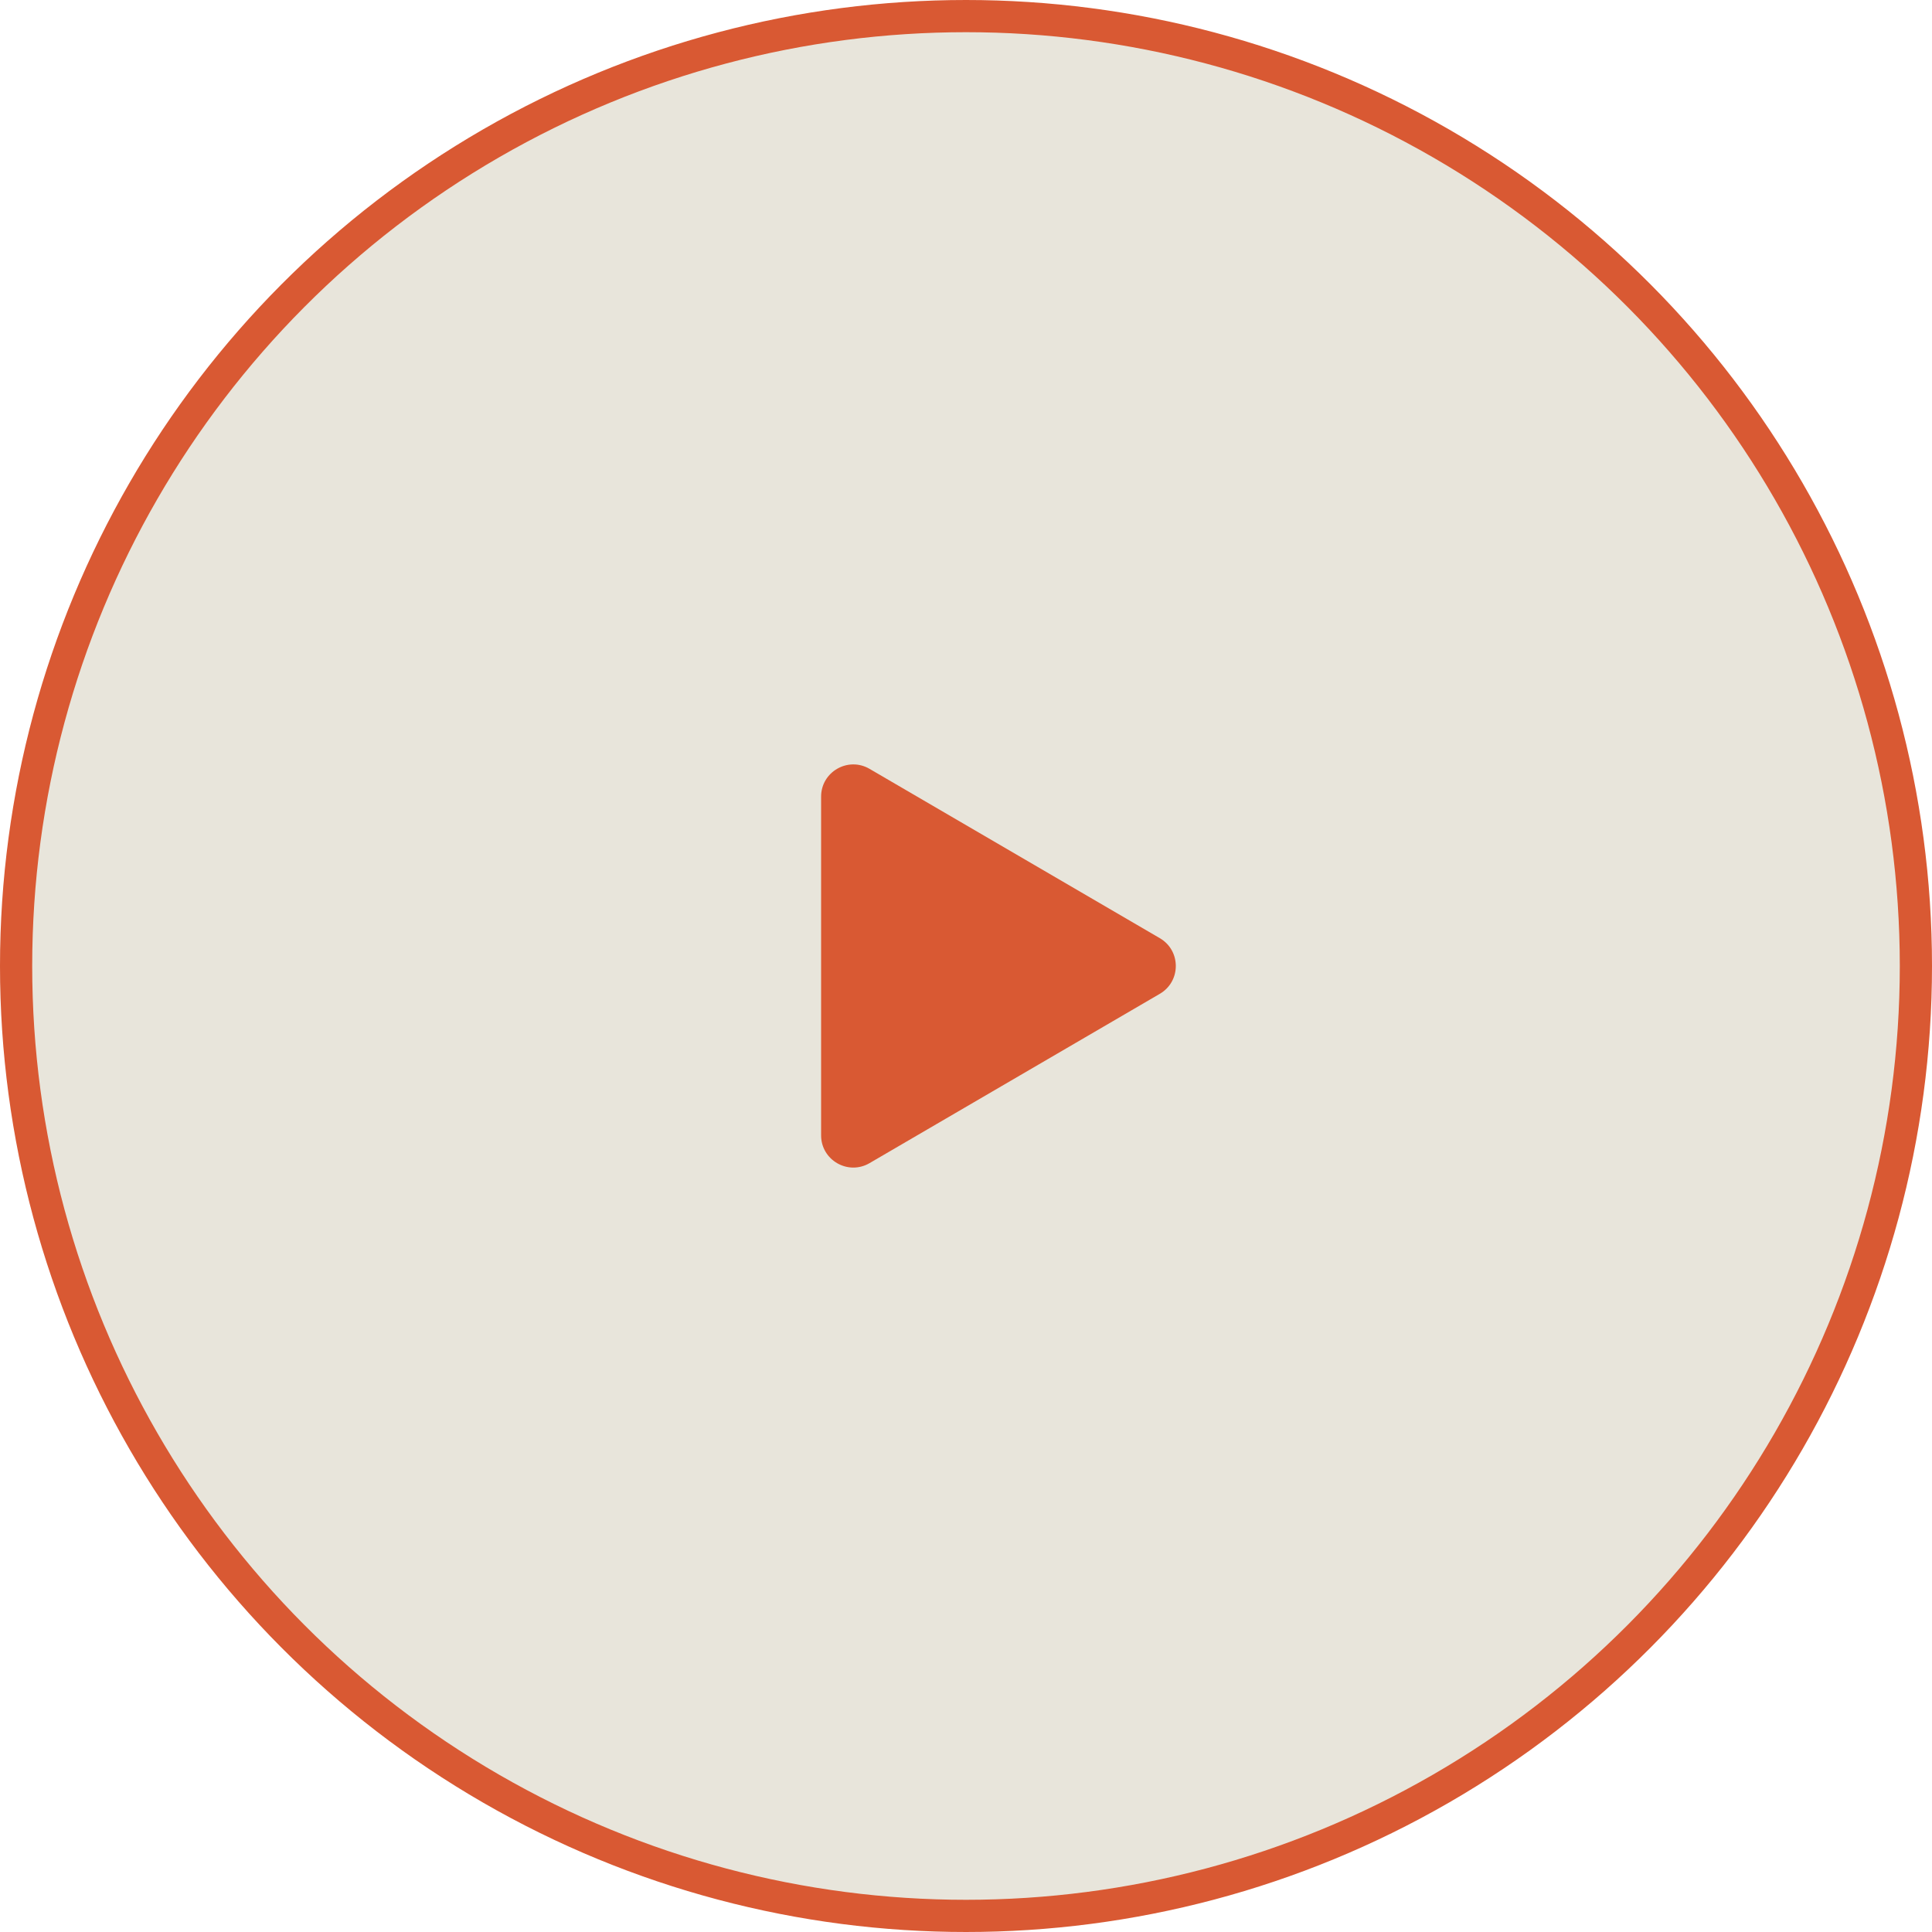 <svg fill="none" height="120" viewBox="0 0 120 120" width="120" xmlns="http://www.w3.org/2000/svg"><circle cx="60" cy="60" fill="#e8e5db" r="59" stroke="#d95933" stroke-width="2"/><path d="m51 49.482c0-1.544 1.674-2.505 3.008-1.728l18.031 10.518c1.323.772 1.323 2.683 0 3.455l-18.031 10.518c-1.333.778-3.008-.184-3.008-1.728z" fill="#d95933"/></svg>